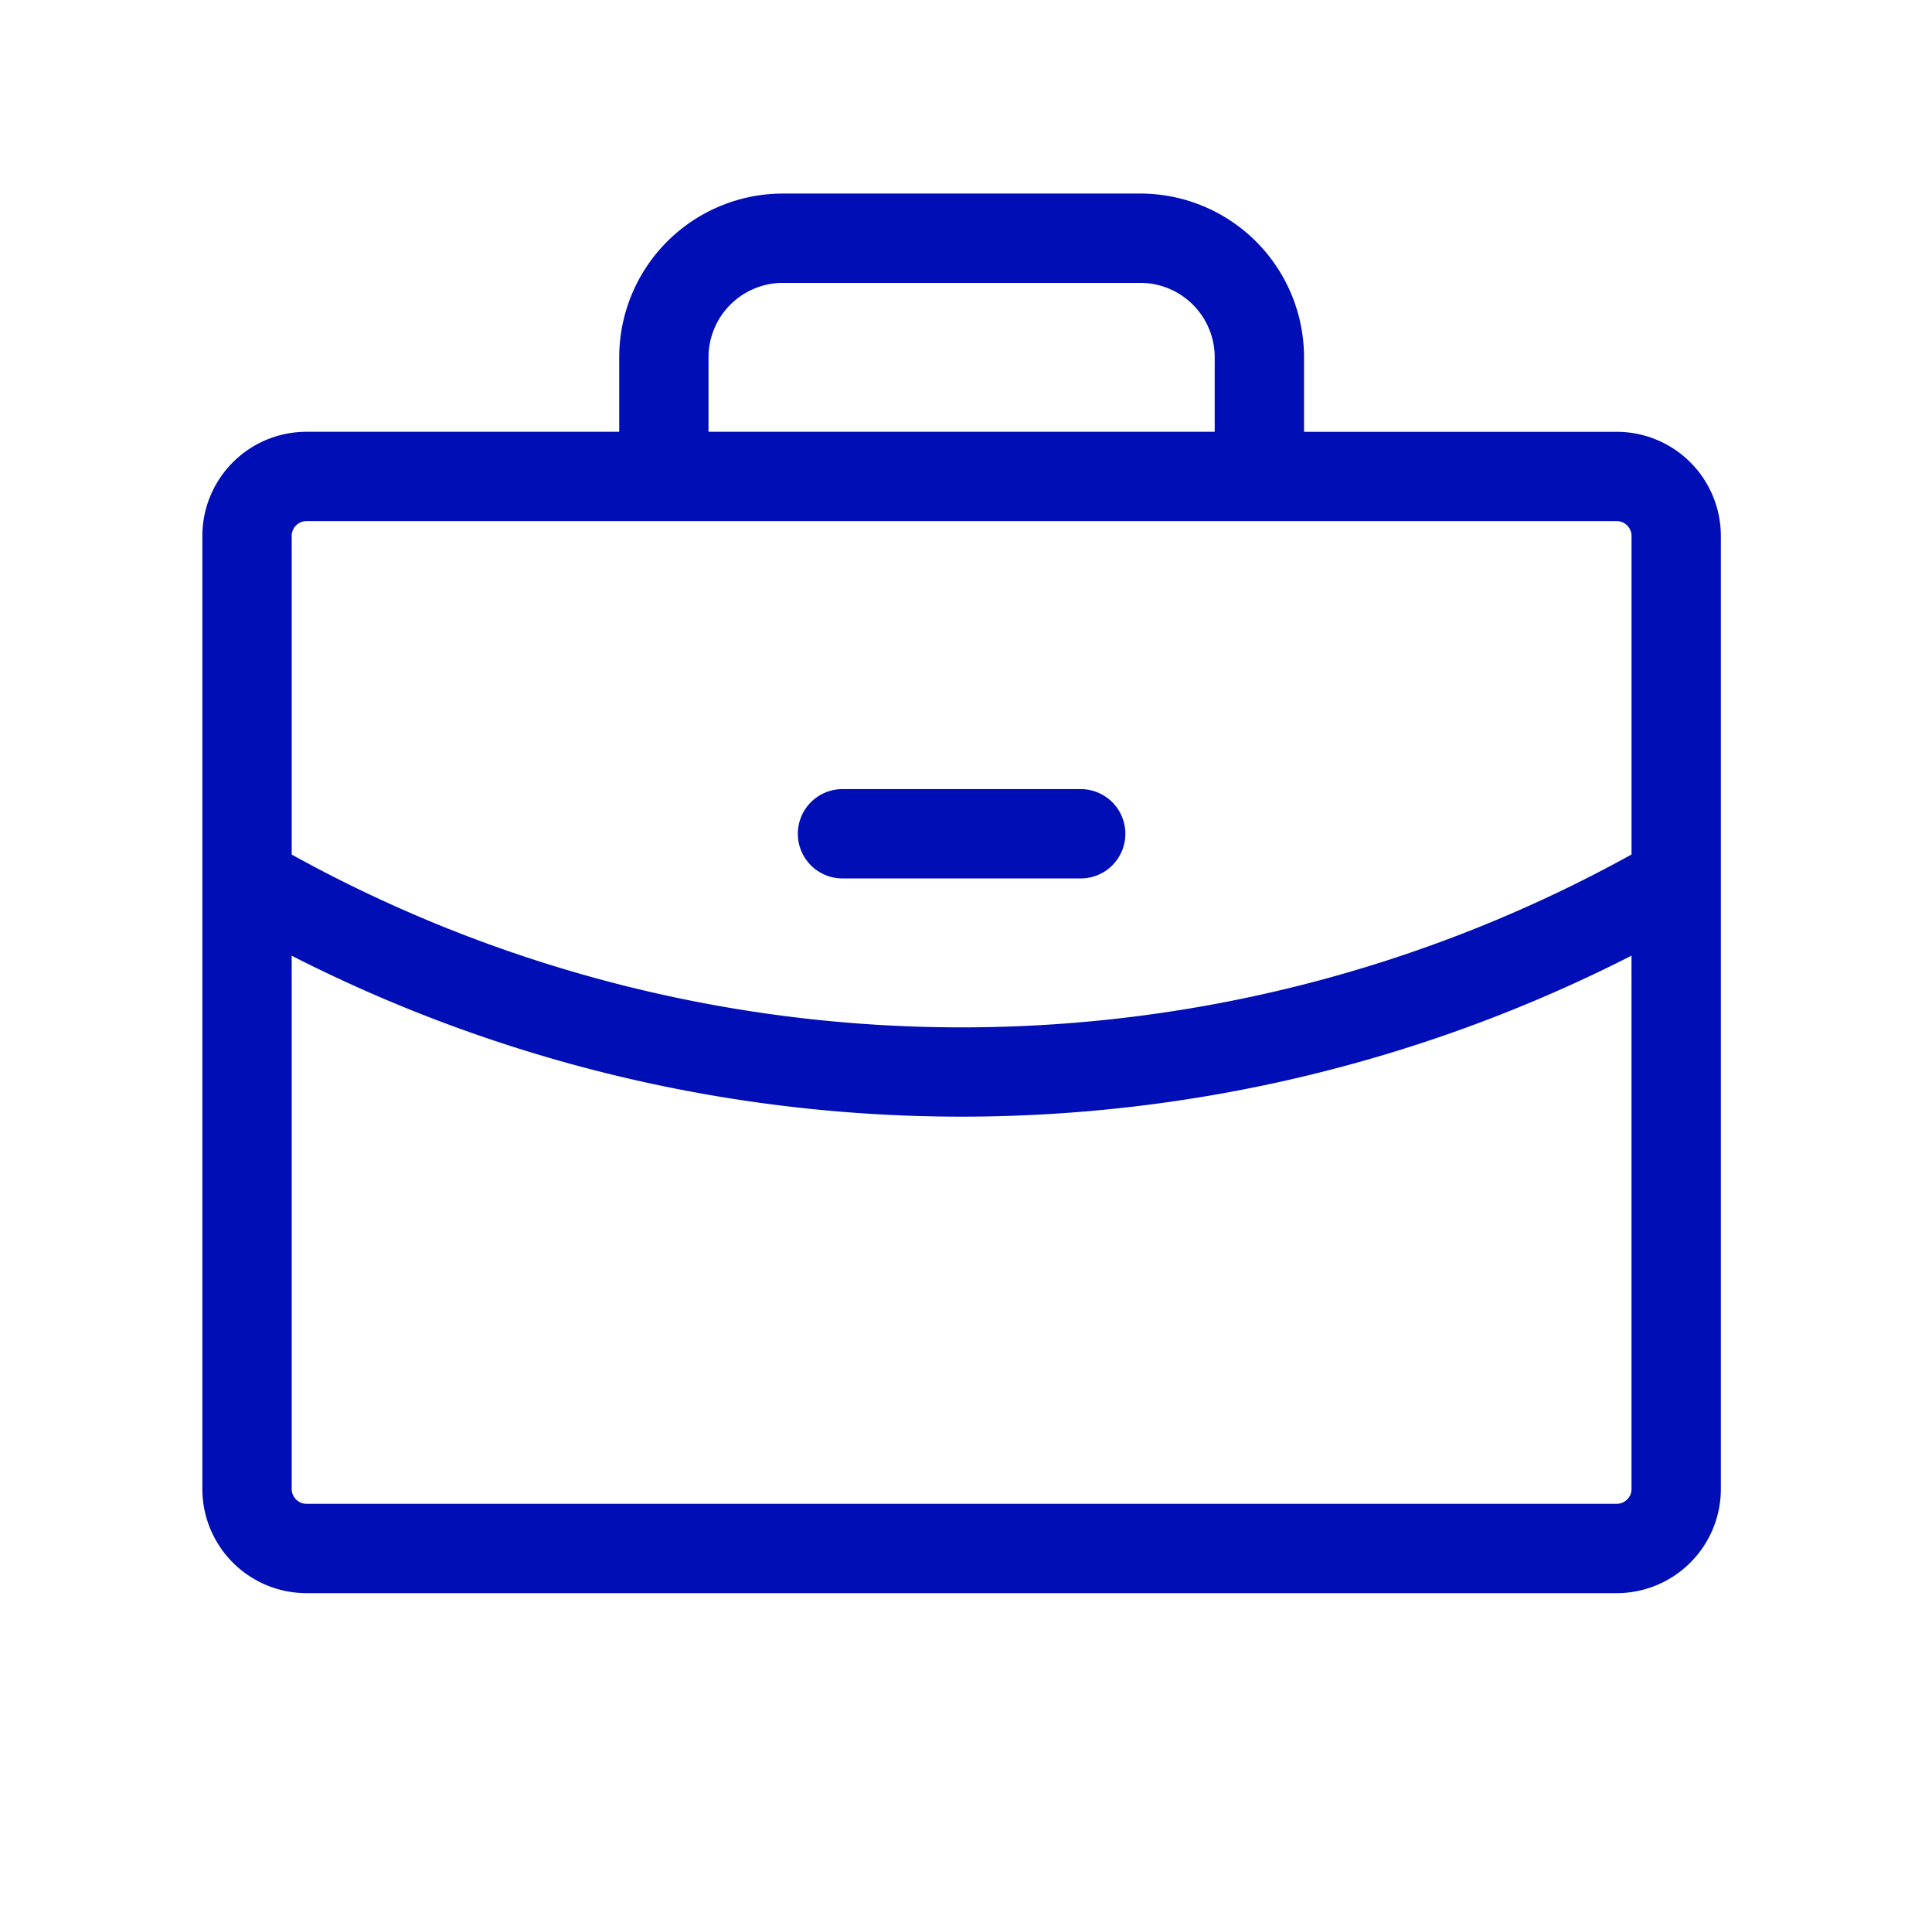 <svg xmlns="http://www.w3.org/2000/svg" width="73" height="72" fill="none" viewBox="0 0 73 72"><path fill="#000EB6" d="M30.146 31.5a1.687 1.687 0 0 1 1.688-1.688h9a1.687 1.687 0 1 1 0 3.375h-9a1.688 1.688 0 0 1-1.688-1.687Zm34.876-11.25v36a3.937 3.937 0 0 1-3.938 3.938h-49.5a3.937 3.937 0 0 1-3.938-3.938v-36a3.937 3.937 0 0 1 3.938-3.938h11.813V13.5a6.188 6.188 0 0 1 6.187-6.188h13.5a6.188 6.188 0 0 1 6.188 6.188v2.813h11.812a3.937 3.937 0 0 1 3.938 3.937Zm-38.25-3.938h19.125V13.5a2.812 2.812 0 0 0-2.813-2.813h-13.5a2.813 2.813 0 0 0-2.813 2.813v2.813Zm-15.75 3.938v12.035a52.312 52.312 0 0 0 25.312 6.528 52.287 52.287 0 0 0 25.313-6.531V20.25a.562.562 0 0 0-.563-.563h-49.5a.563.563 0 0 0-.563.563Zm50.624 36V36.104a55.722 55.722 0 0 1-50.624.003V56.25a.562.562 0 0 0 .562.563h49.5a.562.562 0 0 0 .563-.563Z"/></svg>